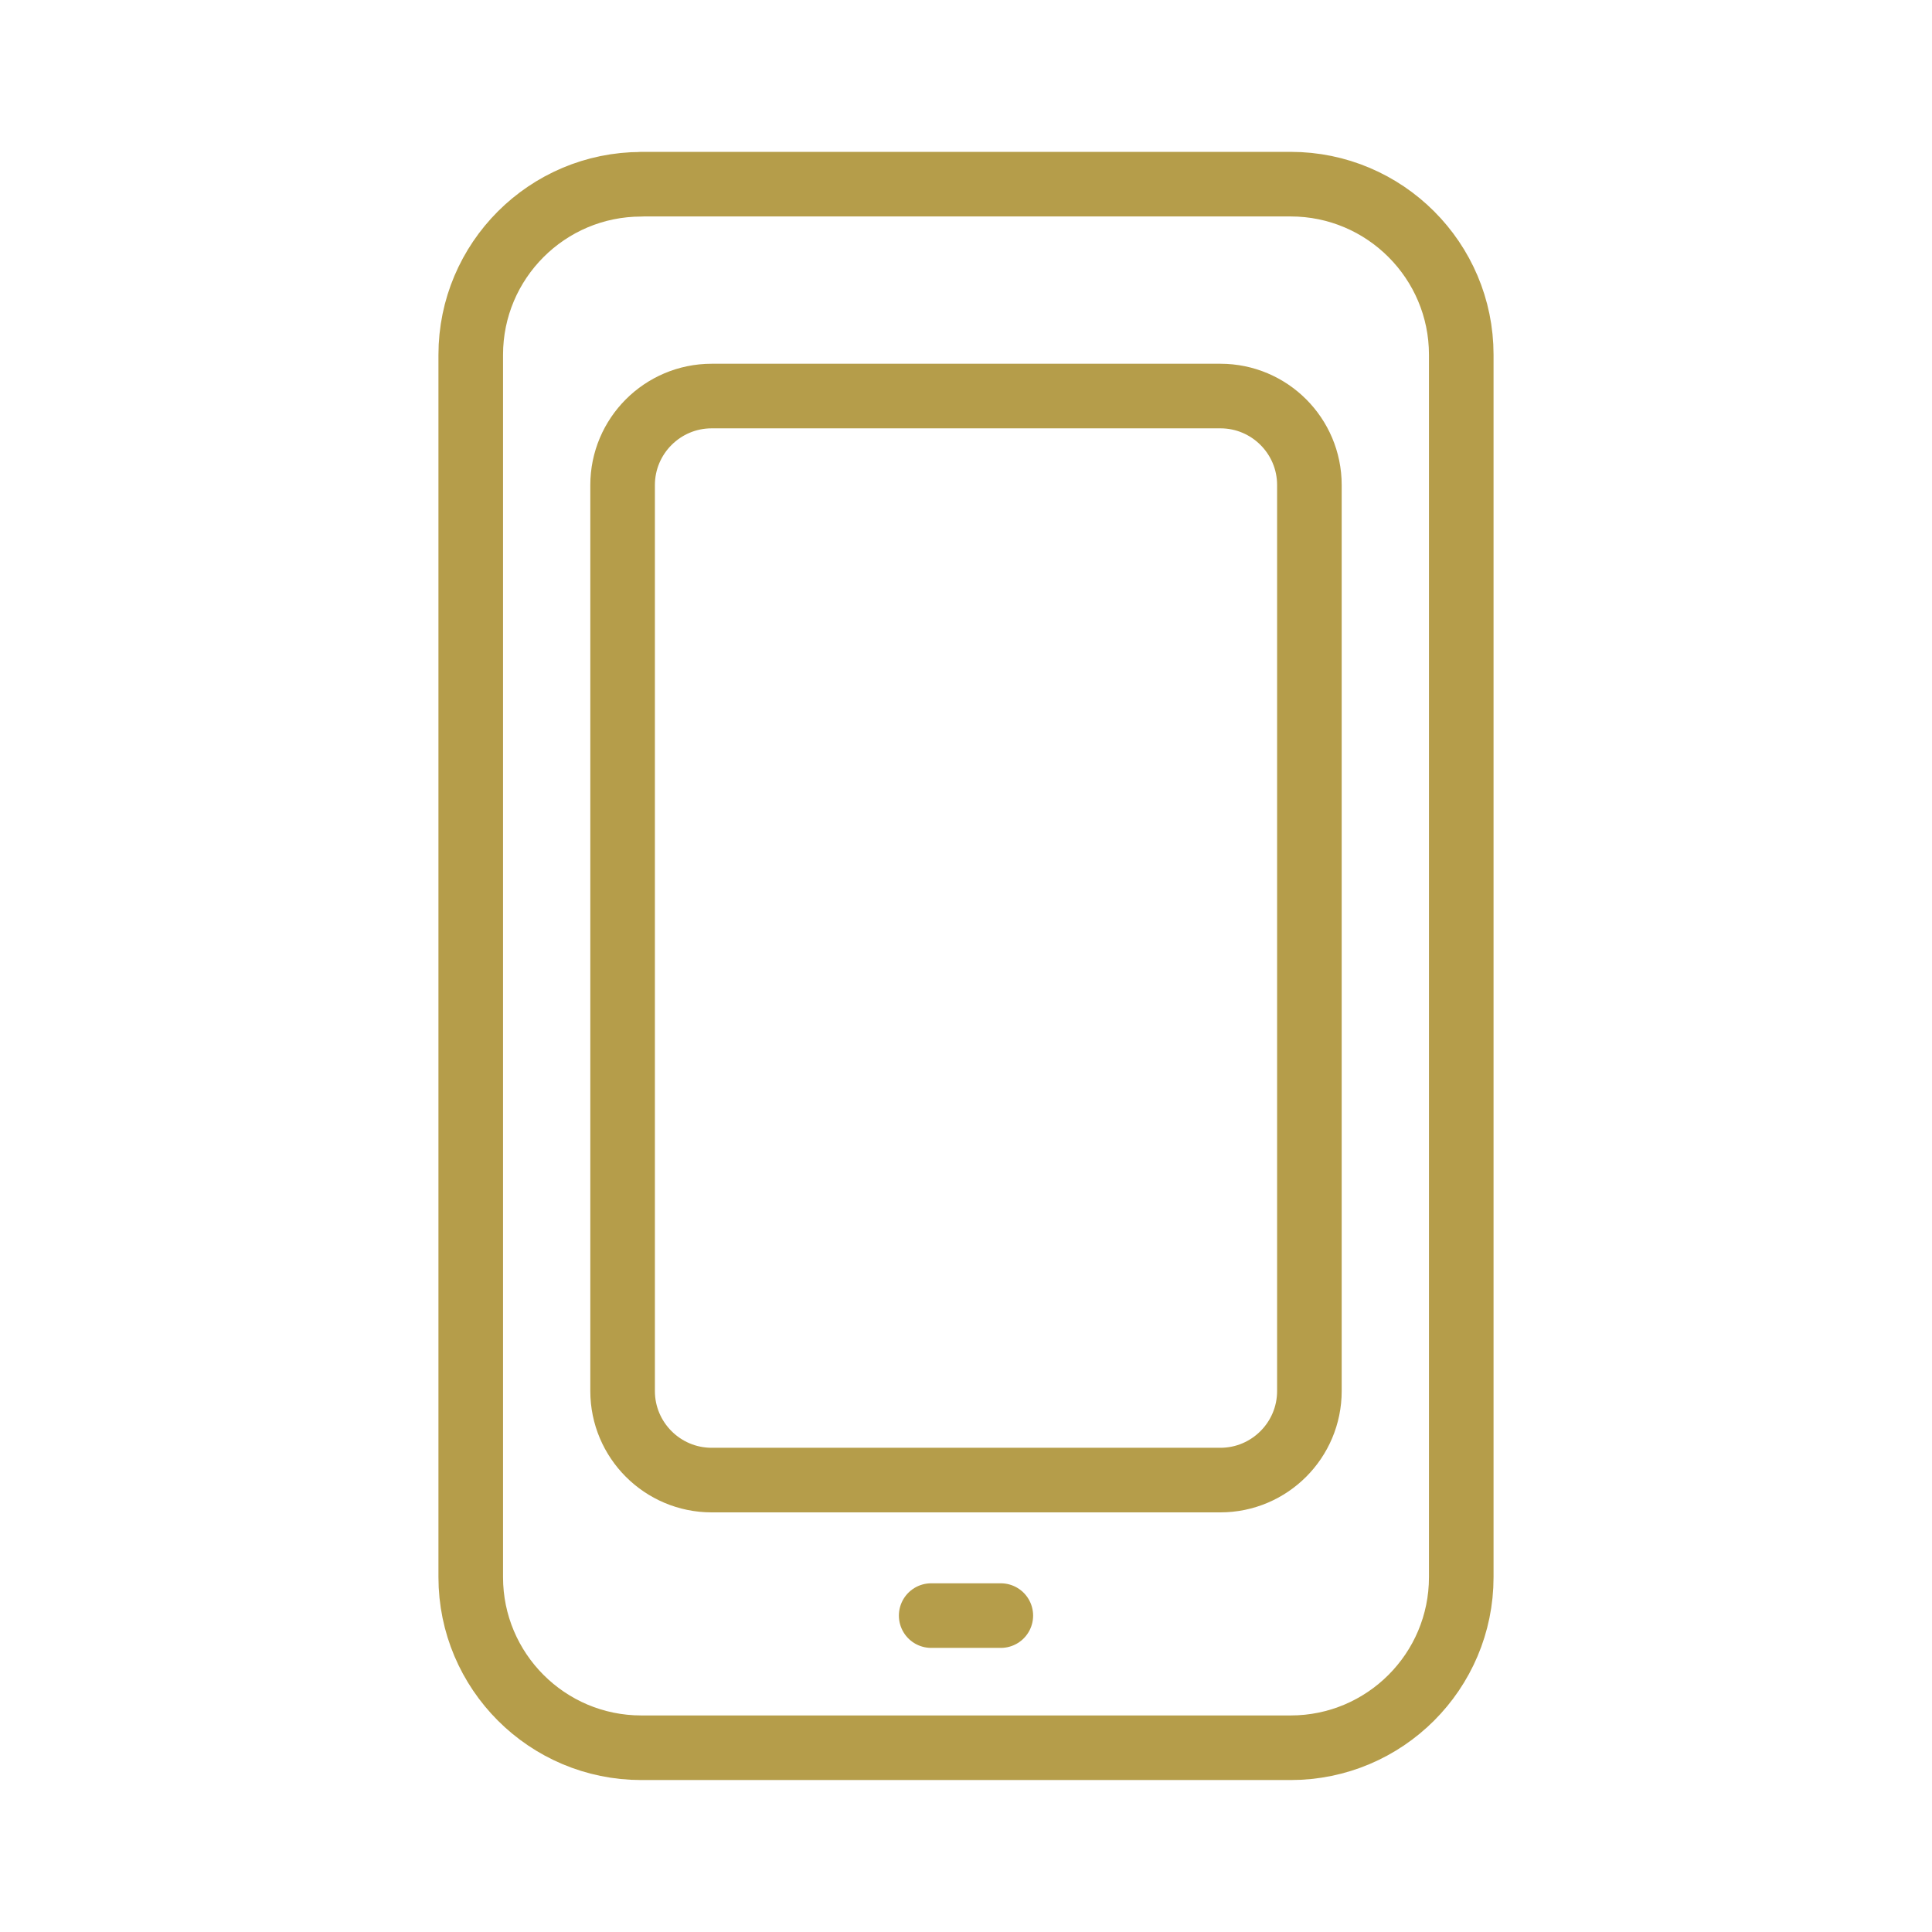 <?xml version="1.0" encoding="UTF-8"?>
<svg xmlns="http://www.w3.org/2000/svg" id="icons" viewBox="0 0 195.03 195.03">
  <defs>
    <style>.cls-1{fill:none;stroke:#b59d4a;stroke-linecap:round;stroke-linejoin:round;stroke-width:6.52px;}</style>
  </defs>
  <path class="cls-1" d="m64.74,18.59h65.55c9.5,0,17.22,7.72,17.22,17.22v123.4c0,9.51-7.72,17.22-17.22,17.22h-65.55c-9.51,0-17.22-7.72-17.22-17.22V35.82c0-9.51,7.72-17.22,17.22-17.22Z"></path>
  <path class="cls-1" d="m71.84,39.98h51.36c4.96,0,8.98,4.03,8.98,8.98v91.46c0,4.96-4.03,8.99-8.99,8.99h-51.35c-4.96,0-8.99-4.03-8.99-8.99V48.97c0-4.96,4.03-8.99,8.99-8.99Z"></path>
  <line class="cls-1" x1="94" y1="163.09" x2="101.03" y2="163.09"></line>
</svg>

